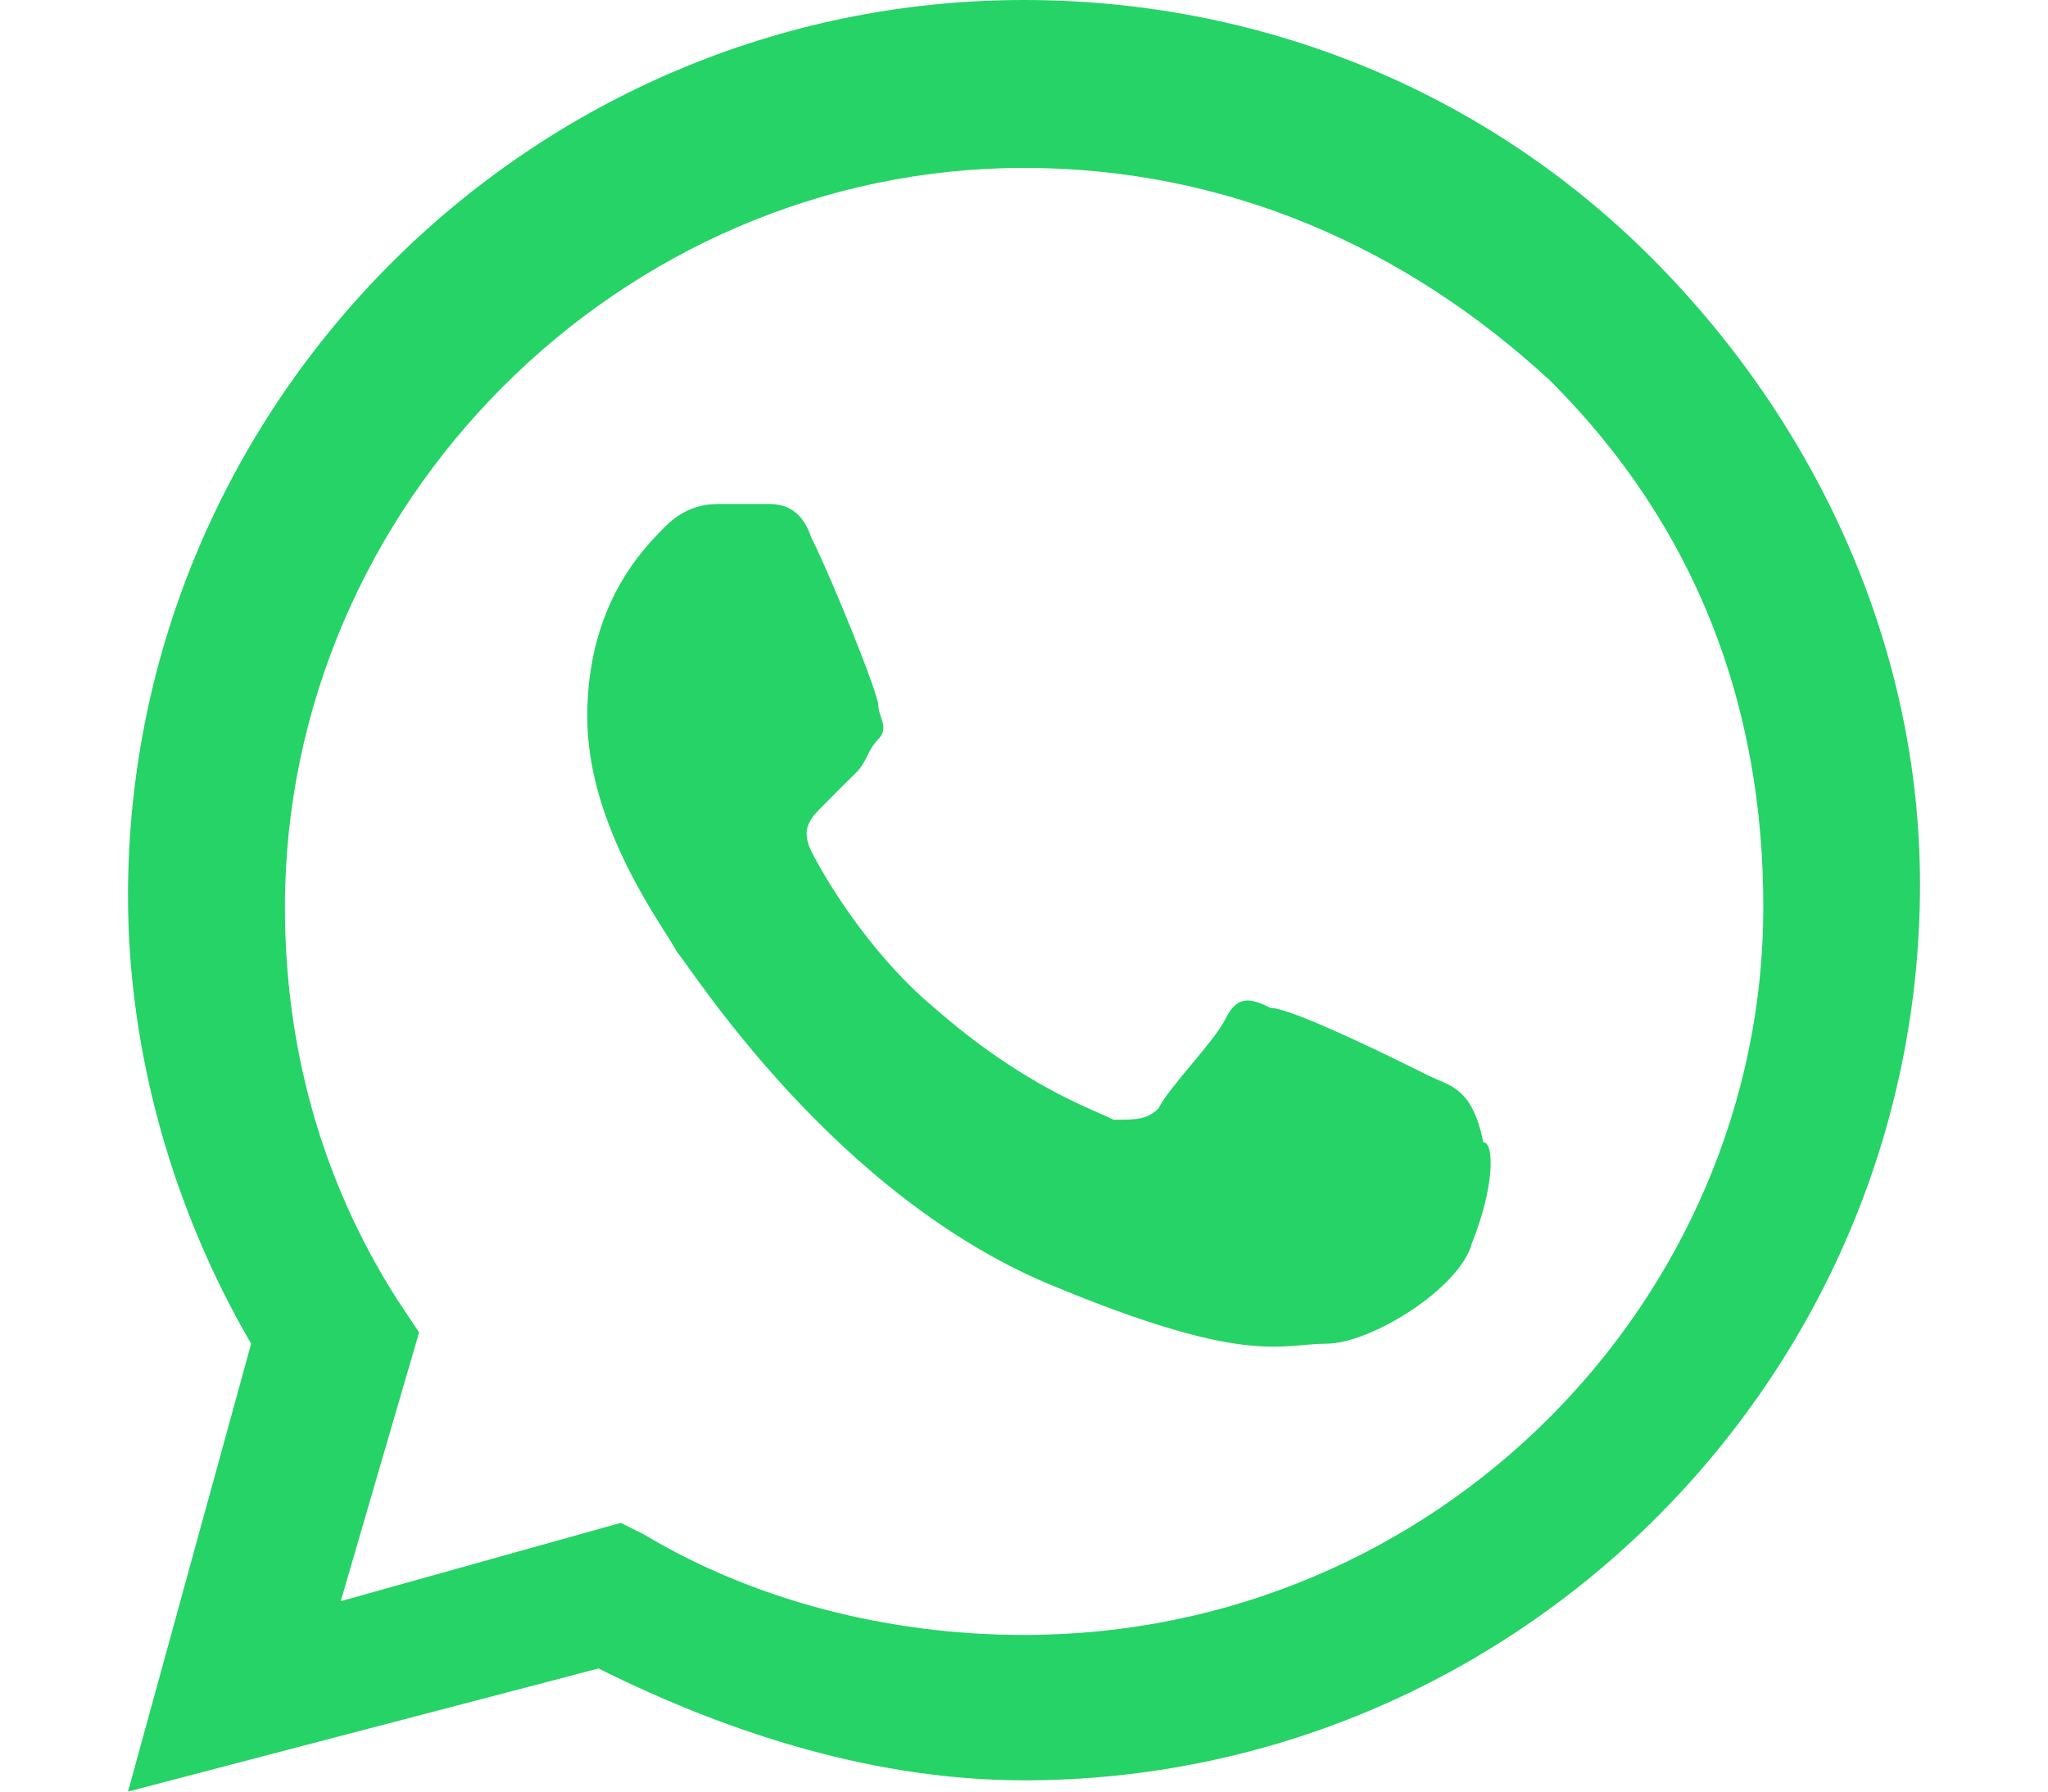 <?xml version="1.0" encoding="UTF-8"?> <svg xmlns="http://www.w3.org/2000/svg" width="8" height="7" viewBox="0 0 8 7" fill="none"> <path fill-rule="evenodd" clip-rule="evenodd" d="M6.45 1.006C5.794 0.35 4.919 0 4 0C2.075 0 0.5 1.575 0.5 3.5C0.5 4.112 0.675 4.725 0.981 5.25L0.5 7L2.338 6.519C2.863 6.781 3.431 6.956 4 6.956C5.925 6.956 7.5 5.381 7.5 3.456C7.5 2.538 7.106 1.663 6.45 1.006ZM4 6.388C3.475 6.388 2.95 6.256 2.513 5.994L2.425 5.95L1.331 6.256L1.637 5.206L1.55 5.075C1.244 4.594 1.113 4.069 1.113 3.544C1.113 1.969 2.425 0.656 4 0.656C4.787 0.656 5.488 0.963 6.056 1.488C6.625 2.056 6.888 2.756 6.888 3.544C6.888 5.075 5.619 6.388 4 6.388ZM5.575 4.2C5.487 4.156 5.05 3.938 4.963 3.938C4.875 3.894 4.831 3.894 4.787 3.981C4.744 4.069 4.569 4.244 4.525 4.331C4.481 4.375 4.437 4.375 4.35 4.375C4.262 4.331 4 4.244 3.65 3.938C3.388 3.719 3.212 3.413 3.169 3.325C3.125 3.237 3.169 3.194 3.213 3.15C3.256 3.106 3.3 3.062 3.344 3.019C3.388 2.975 3.388 2.931 3.431 2.888C3.475 2.844 3.431 2.8 3.431 2.756C3.431 2.712 3.256 2.275 3.169 2.1C3.125 1.969 3.038 1.969 2.994 1.969C2.95 1.969 2.906 1.969 2.819 1.969C2.775 1.969 2.687 1.969 2.6 2.056C2.512 2.144 2.294 2.362 2.294 2.8C2.294 3.237 2.6 3.631 2.644 3.719C2.688 3.763 3.256 4.681 4.131 5.031C4.875 5.338 5.006 5.25 5.181 5.25C5.356 5.25 5.706 5.031 5.75 4.856C5.838 4.638 5.838 4.463 5.794 4.463C5.75 4.244 5.662 4.244 5.575 4.2Z" fill="#25D366"></path> </svg> 